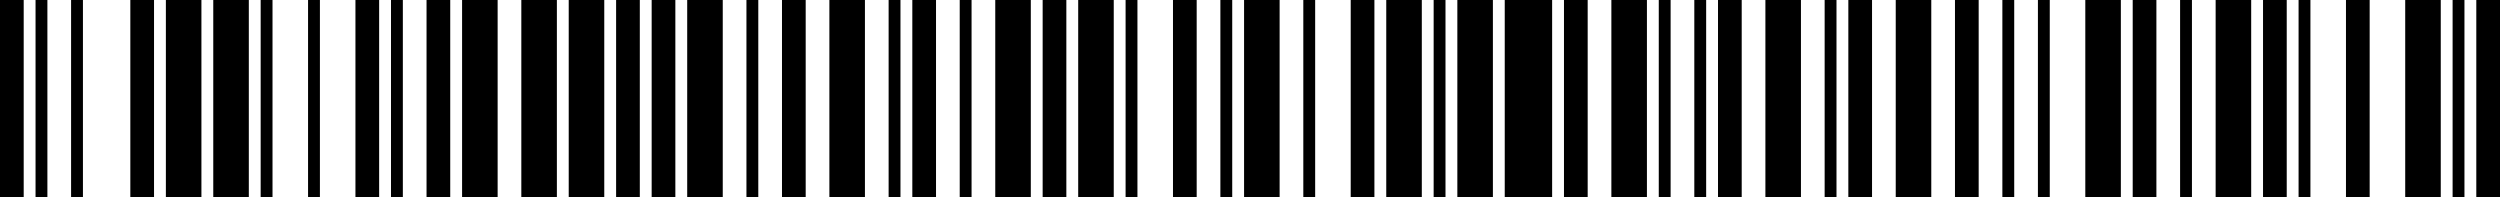 <?xml version="1.0" standalone="no" ?>
<!DOCTYPE svg PUBLIC "-//W3C//DTD SVG 1.1//EN" "http://www.w3.org/Graphics/SVG/1.1/DTD/svg11.dtd">
<svg width="633" height="50" viewBox="0 0 633 50" version="1.1" xmlns="http://www.w3.org/2000/svg">
	<desc>UC-P524S3L2212120927</desc>
	<g id="bars" fill="black" stroke="none">
		<rect x="0" y="0" width="6" height="50" />
		<rect x="9" y="0" width="3" height="50" />
		<rect x="18" y="0" width="3" height="50" />
		<rect x="33" y="0" width="6" height="50" />
		<rect x="42" y="0" width="9" height="50" />
		<rect x="54" y="0" width="9" height="50" />
		<rect x="66" y="0" width="3" height="50" />
		<rect x="78" y="0" width="3" height="50" />
		<rect x="90" y="0" width="6" height="50" />
		<rect x="99" y="0" width="3" height="50" />
		<rect x="108" y="0" width="6" height="50" />
		<rect x="117" y="0" width="9" height="50" />
		<rect x="132" y="0" width="9" height="50" />
		<rect x="144" y="0" width="9" height="50" />
		<rect x="156" y="0" width="6" height="50" />
		<rect x="165" y="0" width="6" height="50" />
		<rect x="174" y="0" width="9" height="50" />
		<rect x="189" y="0" width="3" height="50" />
		<rect x="198" y="0" width="6" height="50" />
		<rect x="210" y="0" width="9" height="50" />
		<rect x="225" y="0" width="3" height="50" />
		<rect x="231" y="0" width="6" height="50" />
		<rect x="243" y="0" width="3" height="50" />
		<rect x="252" y="0" width="9" height="50" />
		<rect x="264" y="0" width="6" height="50" />
		<rect x="273" y="0" width="9" height="50" />
		<rect x="285" y="0" width="3" height="50" />
		<rect x="297" y="0" width="6" height="50" />
		<rect x="309" y="0" width="3" height="50" />
		<rect x="315" y="0" width="9" height="50" />
		<rect x="330" y="0" width="3" height="50" />
		<rect x="342" y="0" width="6" height="50" />
		<rect x="351" y="0" width="9" height="50" />
		<rect x="363" y="0" width="3" height="50" />
		<rect x="369" y="0" width="9" height="50" />
		<rect x="381" y="0" width="12" height="50" />
		<rect x="396" y="0" width="6" height="50" />
		<rect x="408" y="0" width="9" height="50" />
		<rect x="420" y="0" width="3" height="50" />
		<rect x="429" y="0" width="3" height="50" />
		<rect x="435" y="0" width="6" height="50" />
		<rect x="447" y="0" width="9" height="50" />
		<rect x="462" y="0" width="3" height="50" />
		<rect x="468" y="0" width="6" height="50" />
		<rect x="480" y="0" width="9" height="50" />
		<rect x="495" y="0" width="6" height="50" />
		<rect x="507" y="0" width="3" height="50" />
		<rect x="516" y="0" width="3" height="50" />
		<rect x="528" y="0" width="9" height="50" />
		<rect x="540" y="0" width="6" height="50" />
		<rect x="552" y="0" width="3" height="50" />
		<rect x="561" y="0" width="9" height="50" />
		<rect x="573" y="0" width="6" height="50" />
		<rect x="582" y="0" width="3" height="50" />
		<rect x="594" y="0" width="6" height="50" />
		<rect x="609" y="0" width="9" height="50" />
		<rect x="621" y="0" width="3" height="50" />
		<rect x="627" y="0" width="6" height="50" />
	</g>
</svg>
